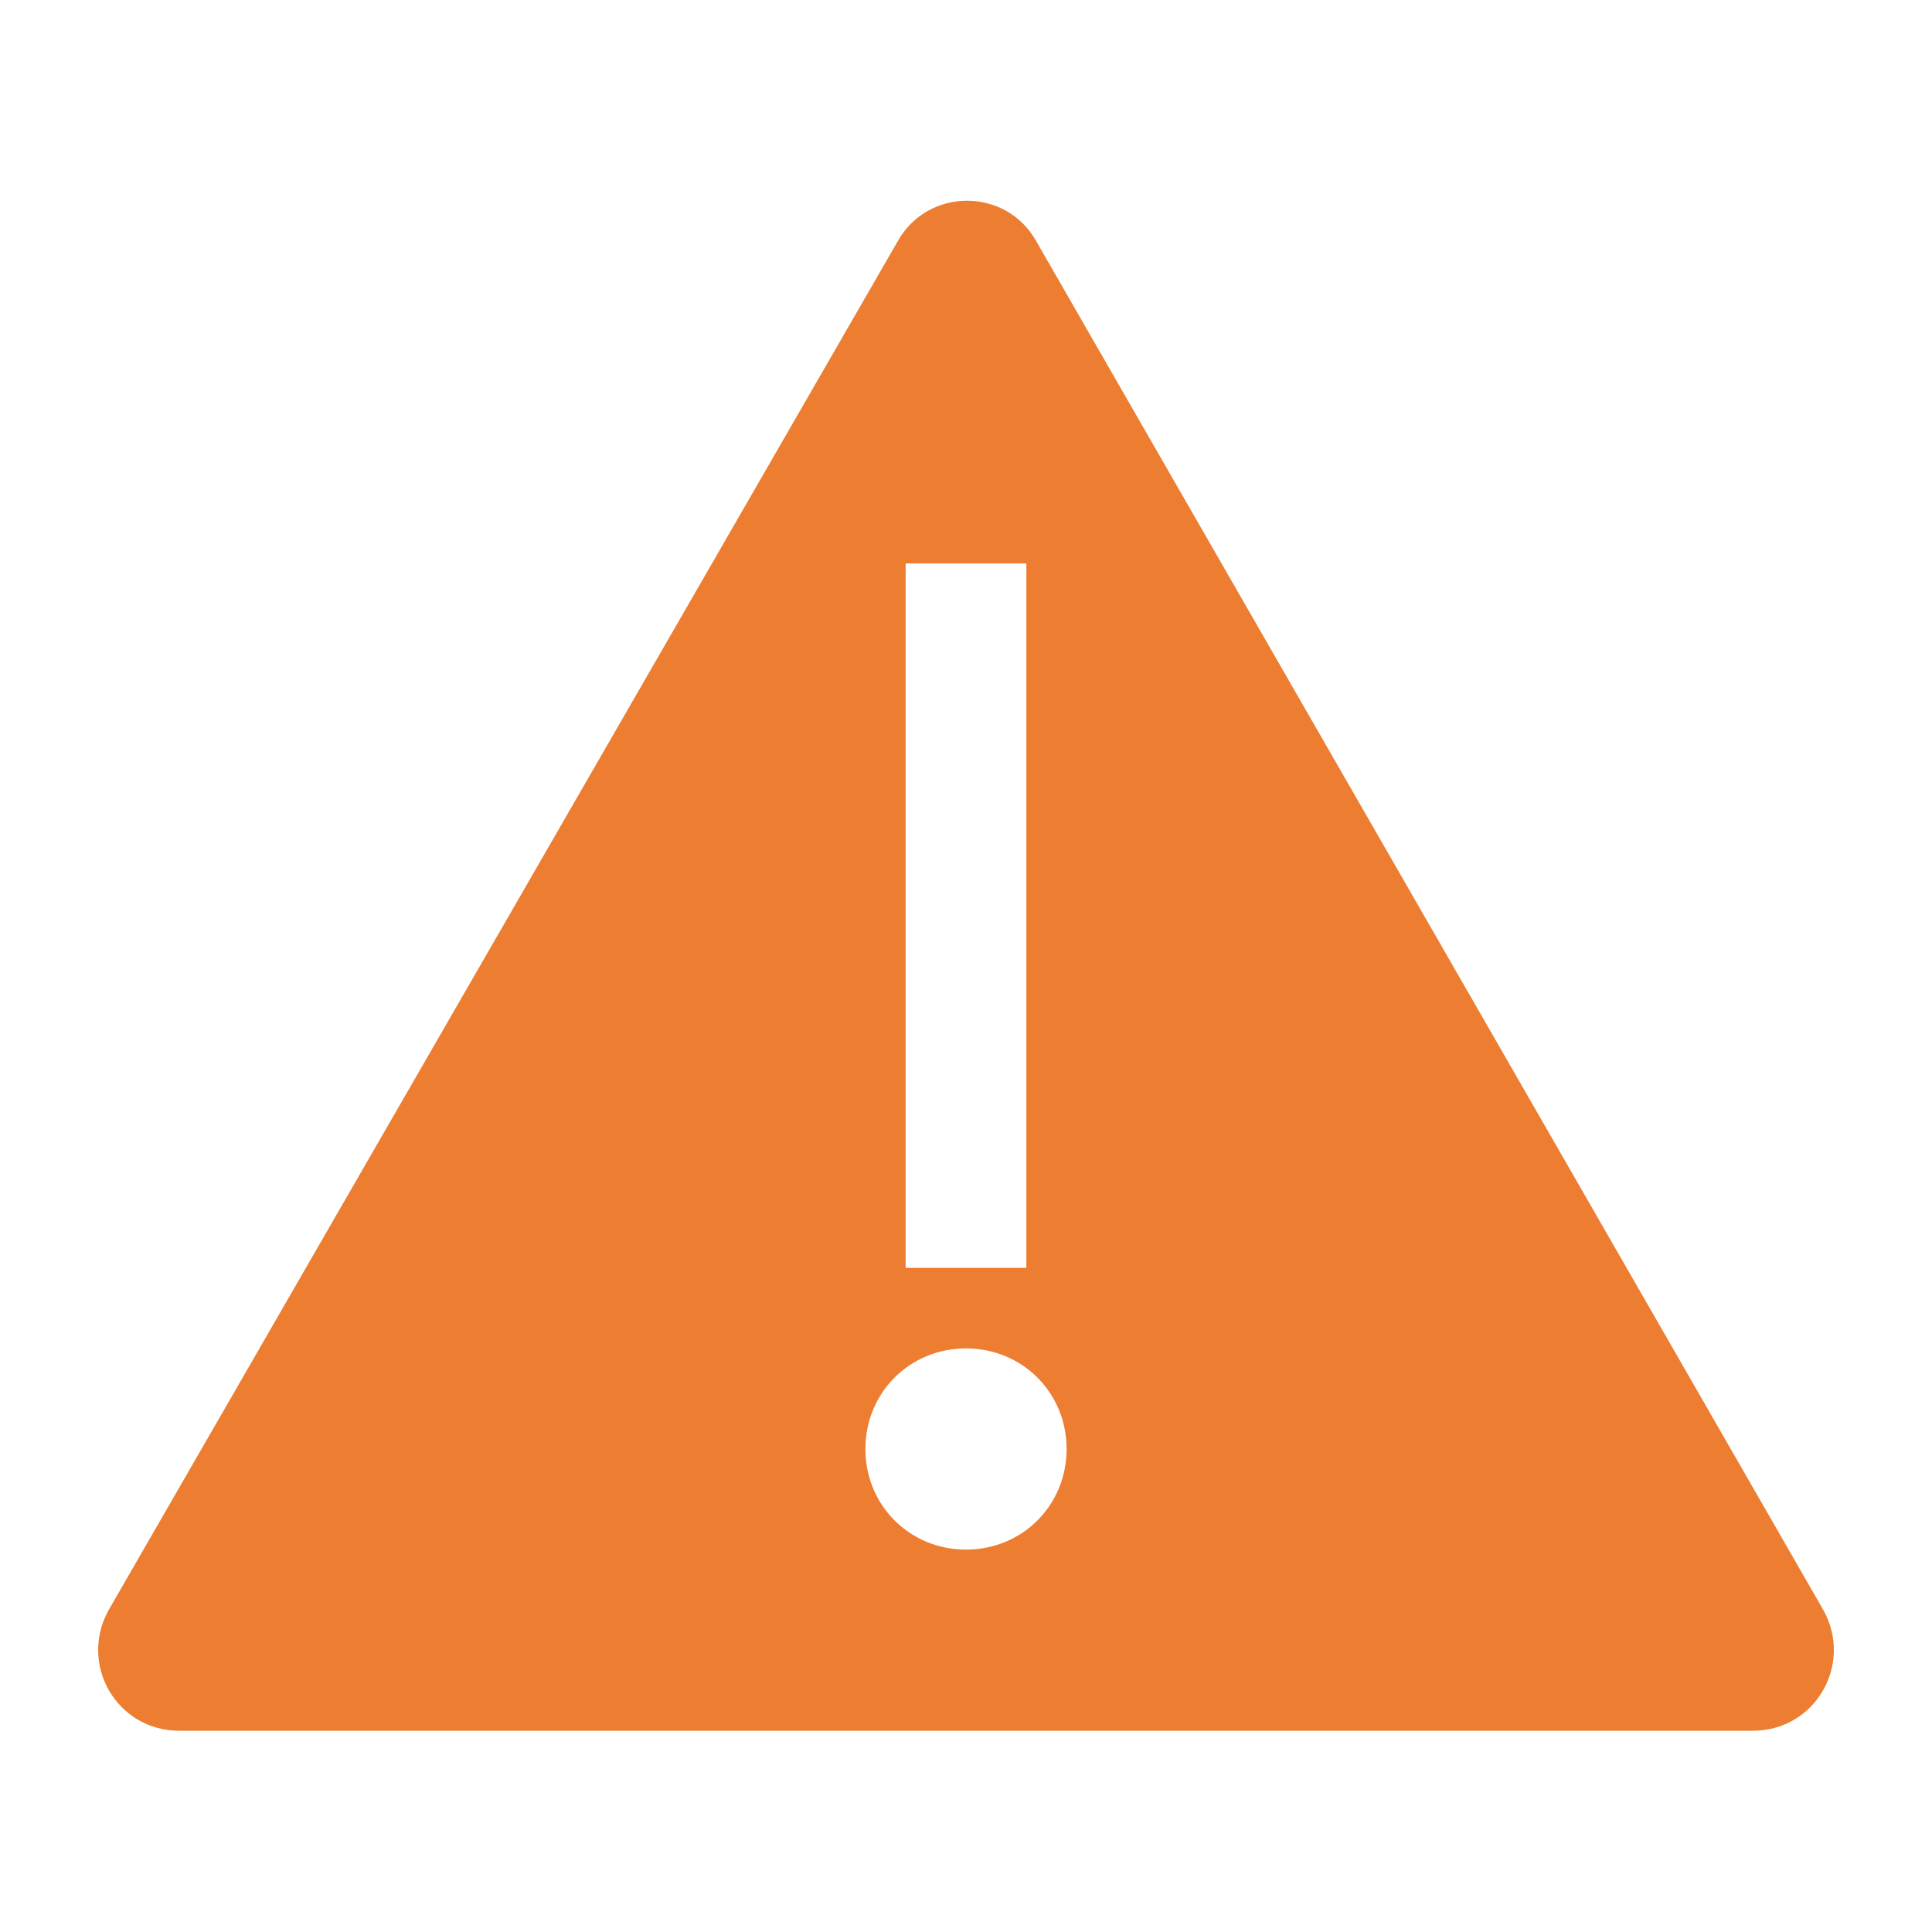 <svg width="29" height="29" xmlns="http://www.w3.org/2000/svg" xmlns:xlink="http://www.w3.org/1999/xlink" xml:space="preserve" overflow="hidden"><defs><clipPath id="clip0"><rect x="99" y="362" width="29" height="29"/></clipPath></defs><g clip-path="url(#clip0)" transform="translate(-99 -362)"><path d="M126.369 386.167 114.557 365.625C114.104 364.809 112.926 364.809 112.473 365.625L100.631 386.167C100.178 386.982 100.752 387.979 101.689 387.979L113.5 387.979 125.311 387.979C126.248 387.979 126.822 386.982 126.369 386.167ZM112.594 370.458 114.406 370.458 114.406 381.031 112.594 381.031 112.594 370.458ZM113.5 385.26C112.654 385.26 111.99 384.596 111.99 383.75 111.99 382.904 112.654 382.24 113.5 382.24 114.346 382.24 115.01 382.904 115.01 383.75 115.01 384.596 114.346 385.26 113.5 385.26Z" fill="#ED7D31"/></g></svg>